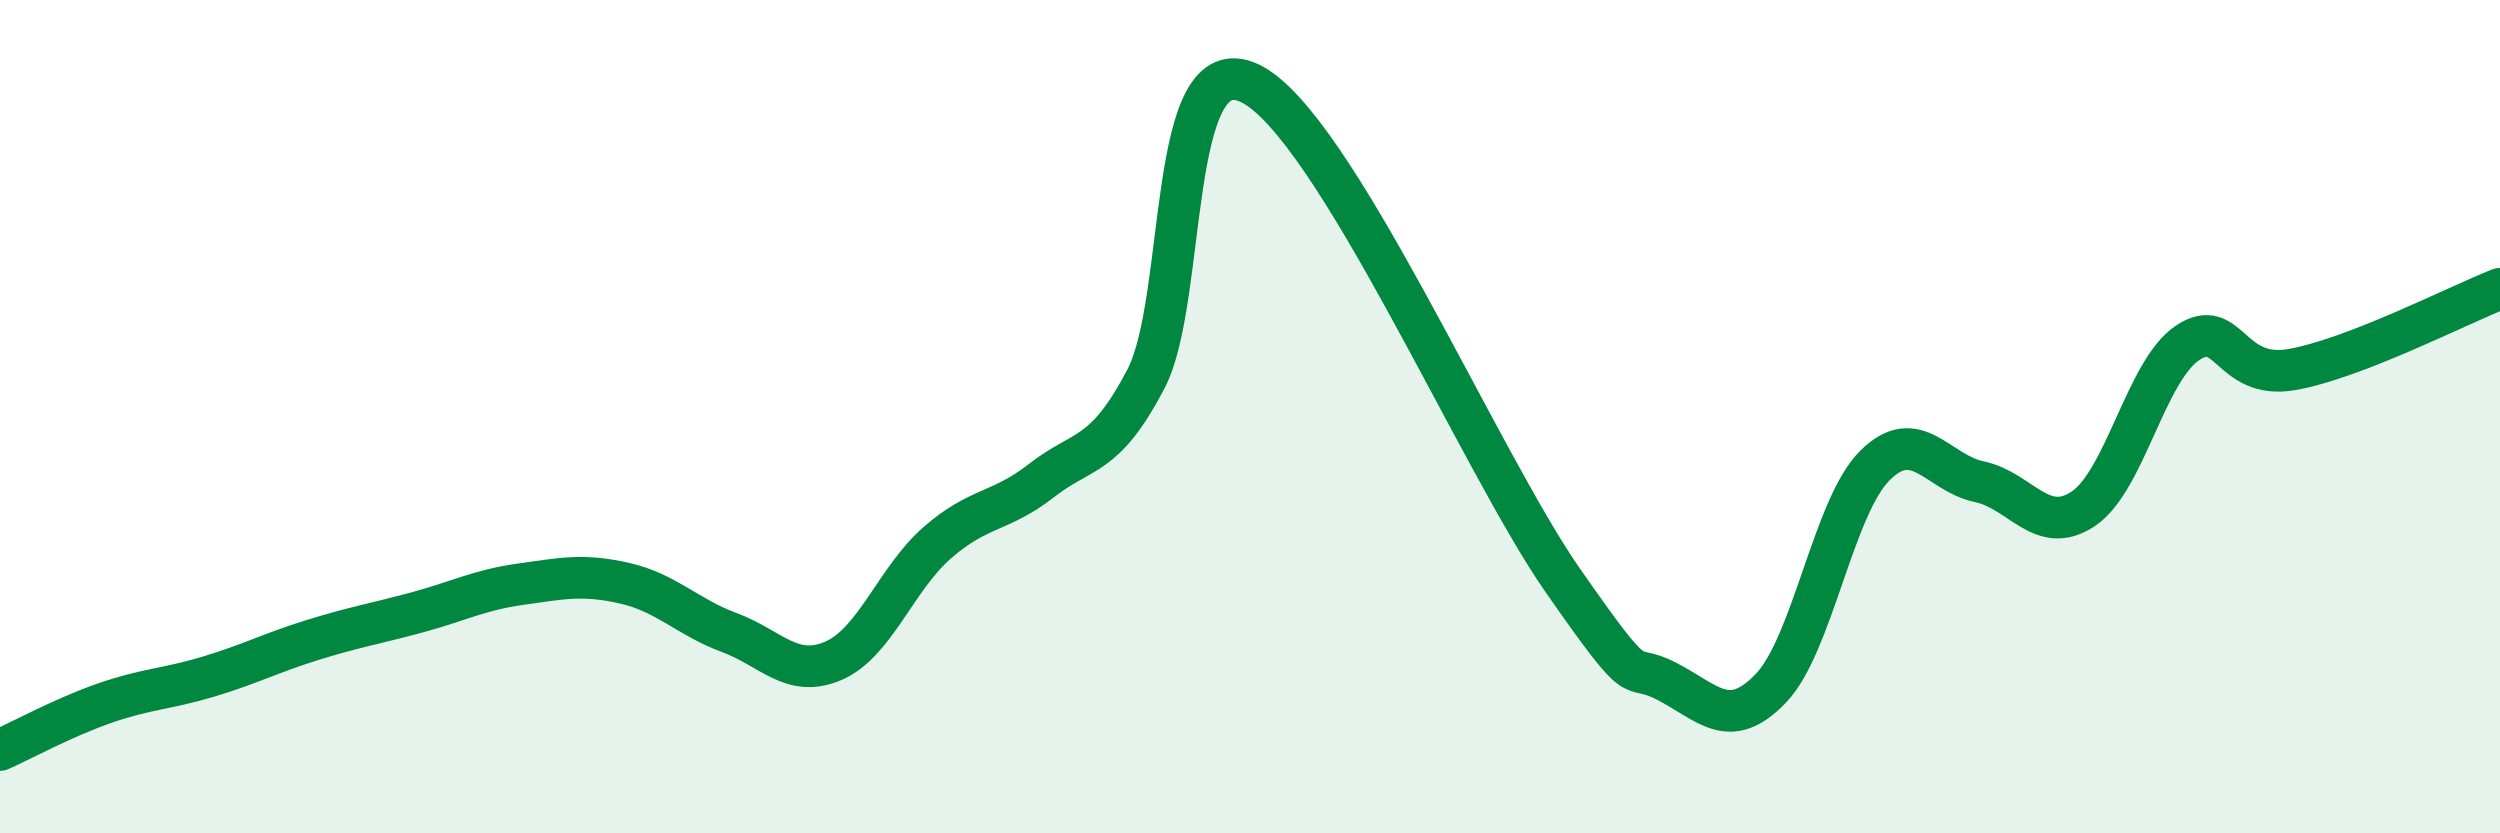 
    <svg width="60" height="20" viewBox="0 0 60 20" xmlns="http://www.w3.org/2000/svg">
      <path
        d="M 0,18 C 0.5,17.78 1.5,17.23 2.5,16.88 C 3.5,16.53 4,16.54 5,16.24 C 6,15.94 6.5,15.67 7.5,15.36 C 8.5,15.05 9,14.97 10,14.7 C 11,14.43 11.5,14.16 12.5,14.02 C 13.5,13.88 14,13.77 15,14 C 16,14.23 16.5,14.81 17.5,15.18 C 18.5,15.55 19,16.29 20,15.86 C 21,15.43 21.5,13.89 22.5,13.02 C 23.5,12.15 24,12.31 25,11.53 C 26,10.75 26.5,11.01 27.5,9.1 C 28.5,7.19 28,1.04 30,2 C 32,2.96 35.5,11.05 37.5,13.92 C 39.5,16.79 39,15.83 40,16.35 C 41,16.87 41.5,17.56 42.5,16.52 C 43.5,15.48 44,12.16 45,11.17 C 46,10.18 46.5,11.35 47.5,11.56 C 48.5,11.77 49,12.88 50,12.21 C 51,11.54 51.5,8.9 52.5,8.23 C 53.5,7.56 53.5,9.13 55,8.87 C 56.5,8.61 59,7.32 60,6.93L60 20L0 20Z"
        fill="#008740"
        opacity="0.1"
        stroke-linecap="round"
        stroke-linejoin="round"
      />
      <path
        d="M 0,18 C 0.5,17.78 1.5,17.23 2.5,16.88 C 3.5,16.53 4,16.54 5,16.24 C 6,15.94 6.5,15.67 7.5,15.36 C 8.5,15.05 9,14.97 10,14.7 C 11,14.43 11.5,14.16 12.5,14.02 C 13.5,13.88 14,13.77 15,14 C 16,14.23 16.5,14.81 17.5,15.18 C 18.5,15.55 19,16.29 20,15.86 C 21,15.43 21.5,13.89 22.5,13.02 C 23.5,12.15 24,12.31 25,11.53 C 26,10.75 26.5,11.01 27.5,9.1 C 28.5,7.19 28,1.04 30,2 C 32,2.96 35.5,11.05 37.5,13.92 C 39.5,16.79 39,15.83 40,16.35 C 41,16.87 41.5,17.56 42.5,16.52 C 43.5,15.48 44,12.16 45,11.17 C 46,10.18 46.5,11.35 47.5,11.56 C 48.5,11.77 49,12.88 50,12.21 C 51,11.54 51.5,8.9 52.5,8.23 C 53.5,7.56 53.5,9.13 55,8.87 C 56.5,8.61 59,7.32 60,6.93"
        stroke="#008740"
        stroke-width="1"
        fill="none"
        stroke-linecap="round"
        stroke-linejoin="round"
      />
    </svg>
  